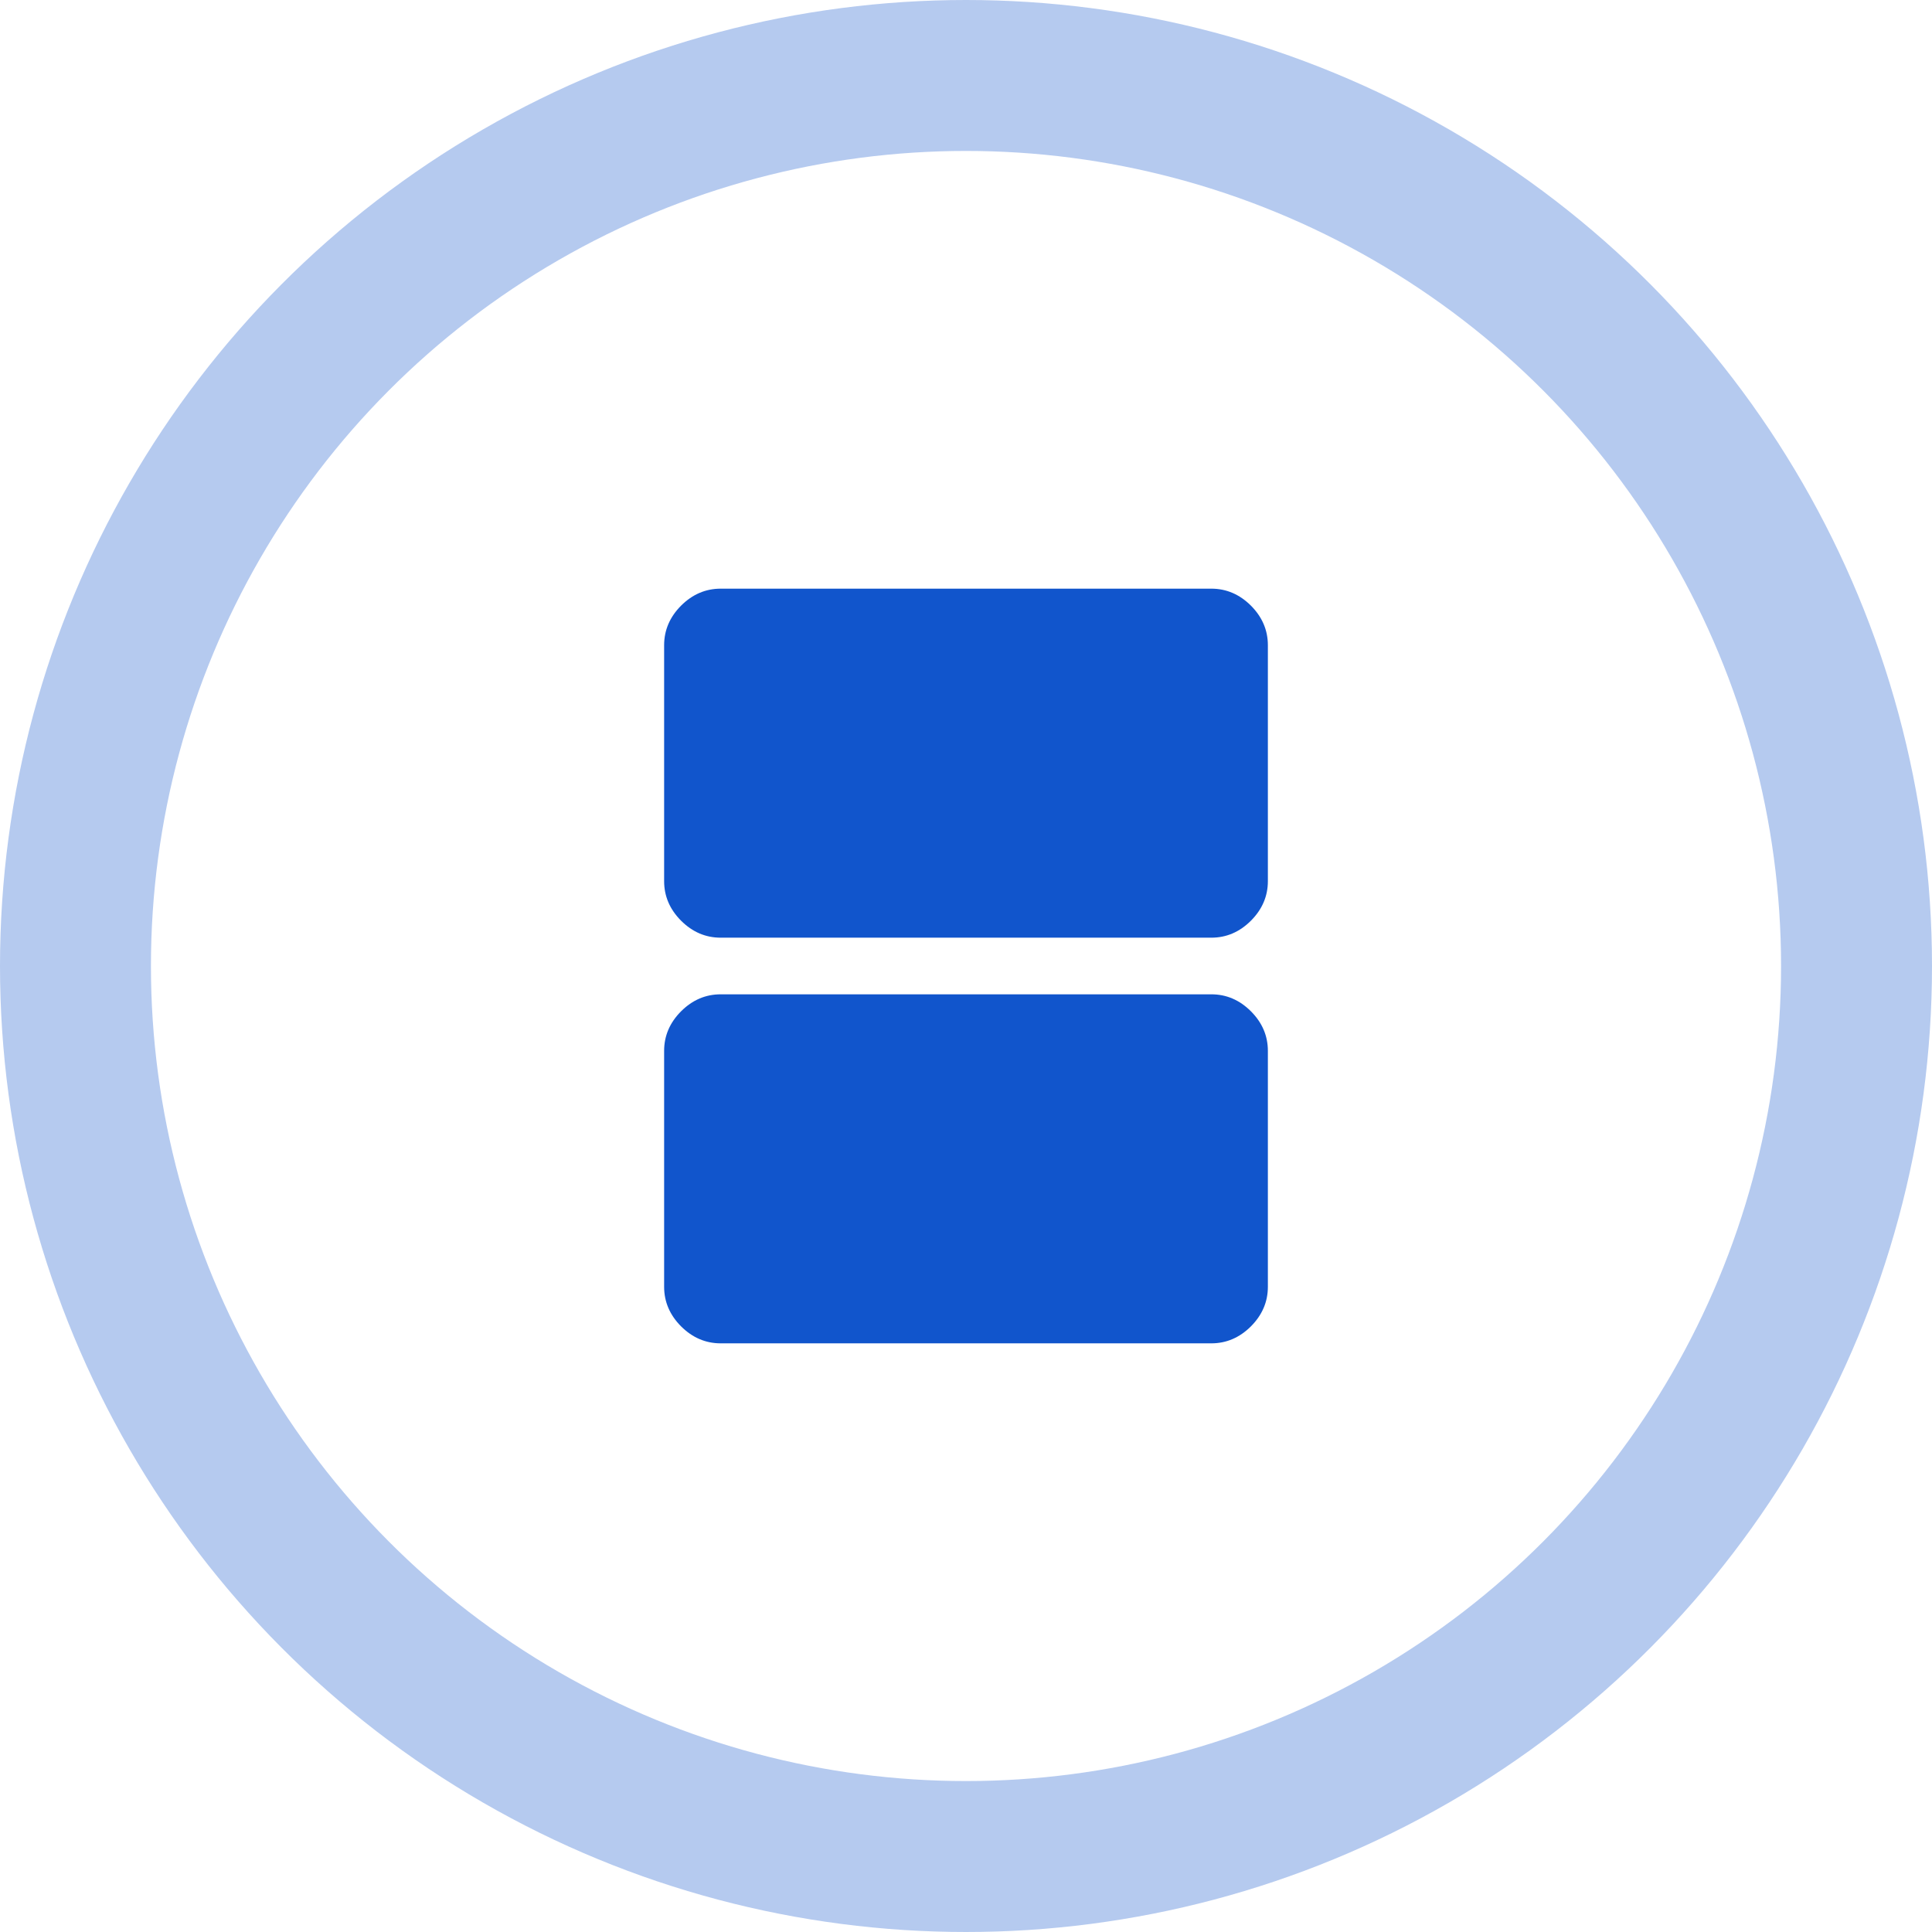 <svg width="64" height="64" viewBox="0 0 64 64" fill="none" xmlns="http://www.w3.org/2000/svg">
<g id="Group 243">
<circle id="Ellipse 1" cx="32" cy="32" r="29.5" stroke="#B5CAEF" stroke-width="5"/>
<g id="splitscreen">
<mask id="mask0_1529_30" style="mask-type:alpha" maskUnits="userSpaceOnUse" x="17" y="17" width="30" height="30">
<rect id="Bounding box" x="17" y="17" width="30" height="30" fill="#D9D9D9"/>
</mask>
<g mask="url(#mask0_1529_30)">
<path id="splitscreen_2" d="M23.875 31.062C23.375 31.062 22.938 30.875 22.562 30.5C22.188 30.125 22 29.688 22 29.188V21.375C22 20.875 22.188 20.438 22.562 20.062C22.938 19.688 23.375 19.5 23.875 19.5H40.125C40.625 19.5 41.062 19.688 41.438 20.062C41.812 20.438 42 20.875 42 21.375V29.188C42 29.688 41.812 30.125 41.438 30.5C41.062 30.875 40.625 31.062 40.125 31.062H23.875ZM23.875 44.5C23.375 44.5 22.938 44.312 22.562 43.938C22.188 43.562 22 43.125 22 42.625V34.812C22 34.312 22.188 33.875 22.562 33.5C22.938 33.125 23.375 32.938 23.875 32.938H40.125C40.625 32.938 41.062 33.125 41.438 33.5C41.812 33.875 42 34.312 42 34.812V42.625C42 43.125 41.812 43.562 41.438 43.938C41.062 44.312 40.625 44.5 40.125 44.5H23.875Z" fill="#1155CC"/>
</g>
</g>
</g>
</svg>
